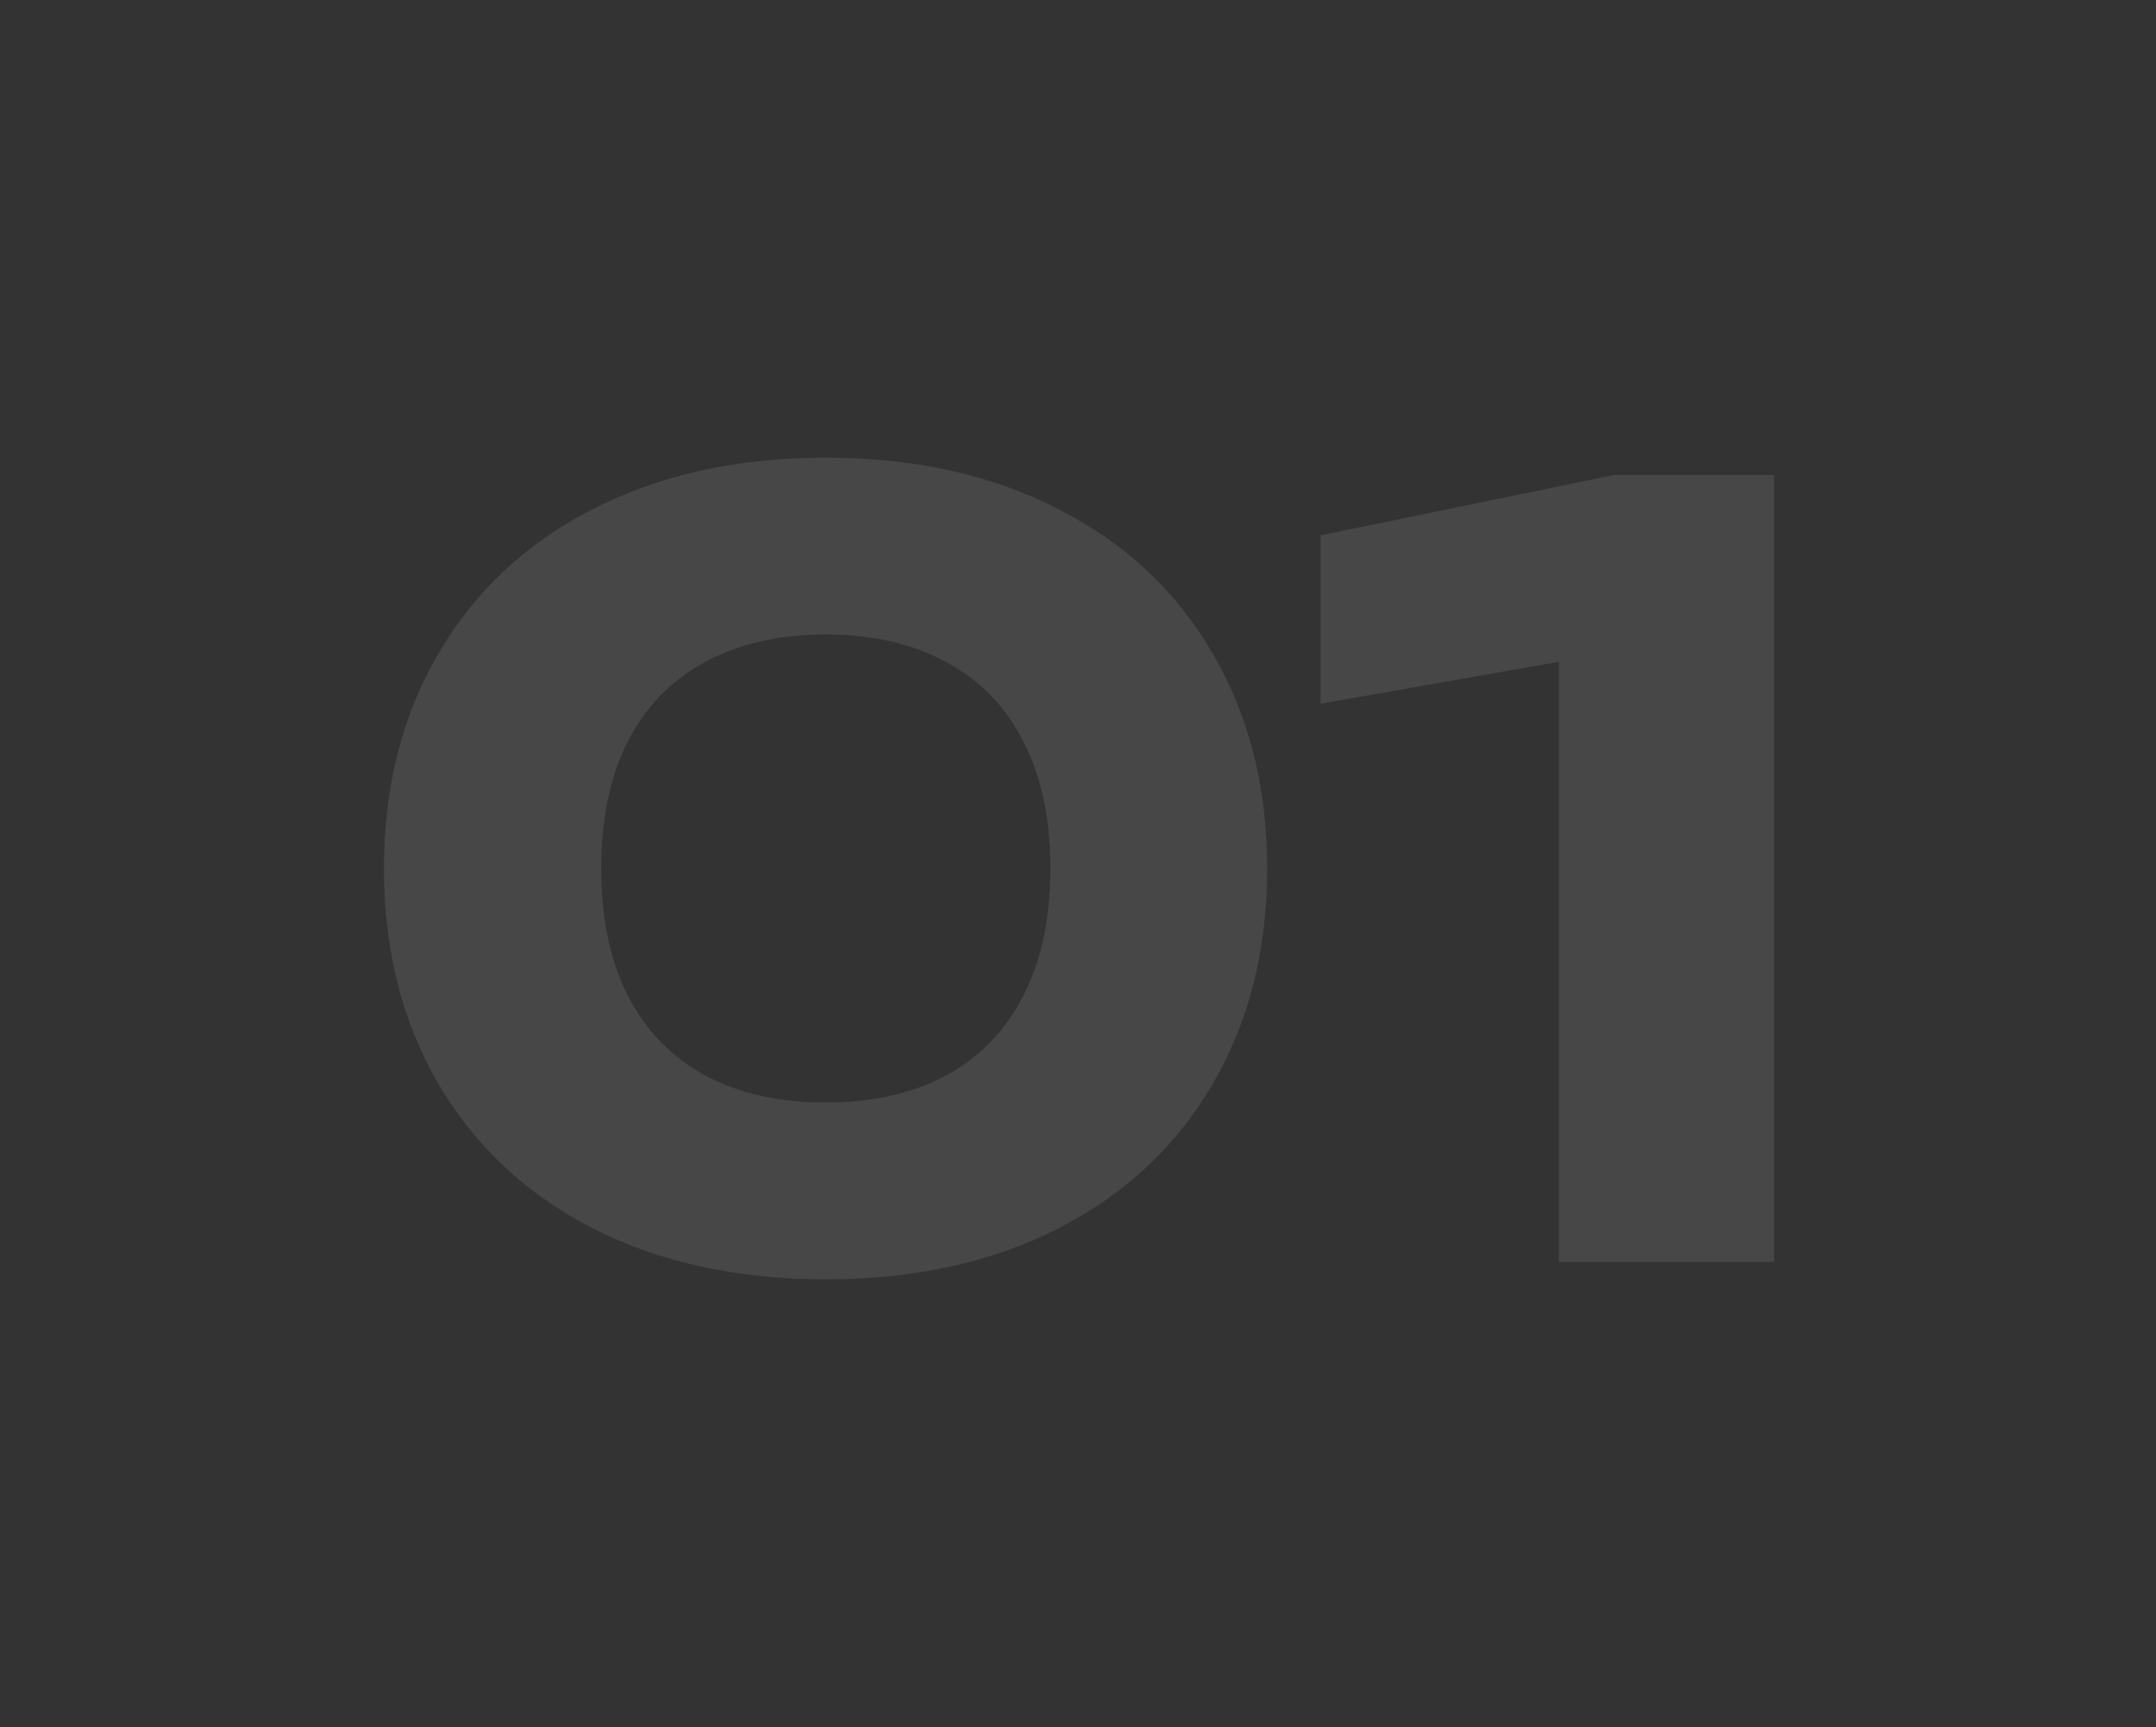<svg width="146" height="117" viewBox="0 0 146 117" fill="none" xmlns="http://www.w3.org/2000/svg">
<rect x="0" y="0" width="146" height="117" fill="#333333" stroke="none"/>
<g opacity="0.1">
<path d="M55.923 86.652C49.929 86.652 44.669 85.503 40.144 83.205C35.642 80.883 32.16 77.625 29.696 73.432C27.232 69.215 26 64.346 26 58.826C26 53.306 27.232 48.449 29.696 44.255C32.16 40.038 35.642 36.781 40.144 34.483C44.669 32.161 49.929 31 55.923 31C61.917 31 67.164 32.161 71.666 34.483C76.191 36.781 79.674 40.038 82.114 44.255C84.578 48.449 85.81 53.306 85.81 58.826C85.81 64.346 84.578 69.215 82.114 73.432C79.674 77.625 76.191 80.883 71.666 83.205C67.164 85.503 61.917 86.652 55.923 86.652ZM55.923 74.676C59.097 74.676 61.822 74.06 64.096 72.828C66.394 71.572 68.136 69.76 69.32 67.391C70.529 65.021 71.133 62.166 71.133 58.826C71.133 55.485 70.529 52.631 69.32 50.261C68.136 47.892 66.394 46.092 64.096 44.86C61.822 43.604 59.097 42.976 55.923 42.976C52.748 42.976 50.012 43.604 47.714 44.86C45.439 46.092 43.698 47.892 42.489 50.261C41.305 52.631 40.713 55.485 40.713 58.826C40.713 62.166 41.305 65.021 42.489 67.391C43.698 69.76 45.439 71.572 47.714 72.828C50.012 74.06 52.748 74.676 55.923 74.676Z" fill="#FEFCFA"/>
<path d="M89.429 36.26L109.295 32.173H120.134V85.479H105.563V44.824L89.429 47.667V36.26Z" fill="#FEFCFA"/>
</g>
</svg>
